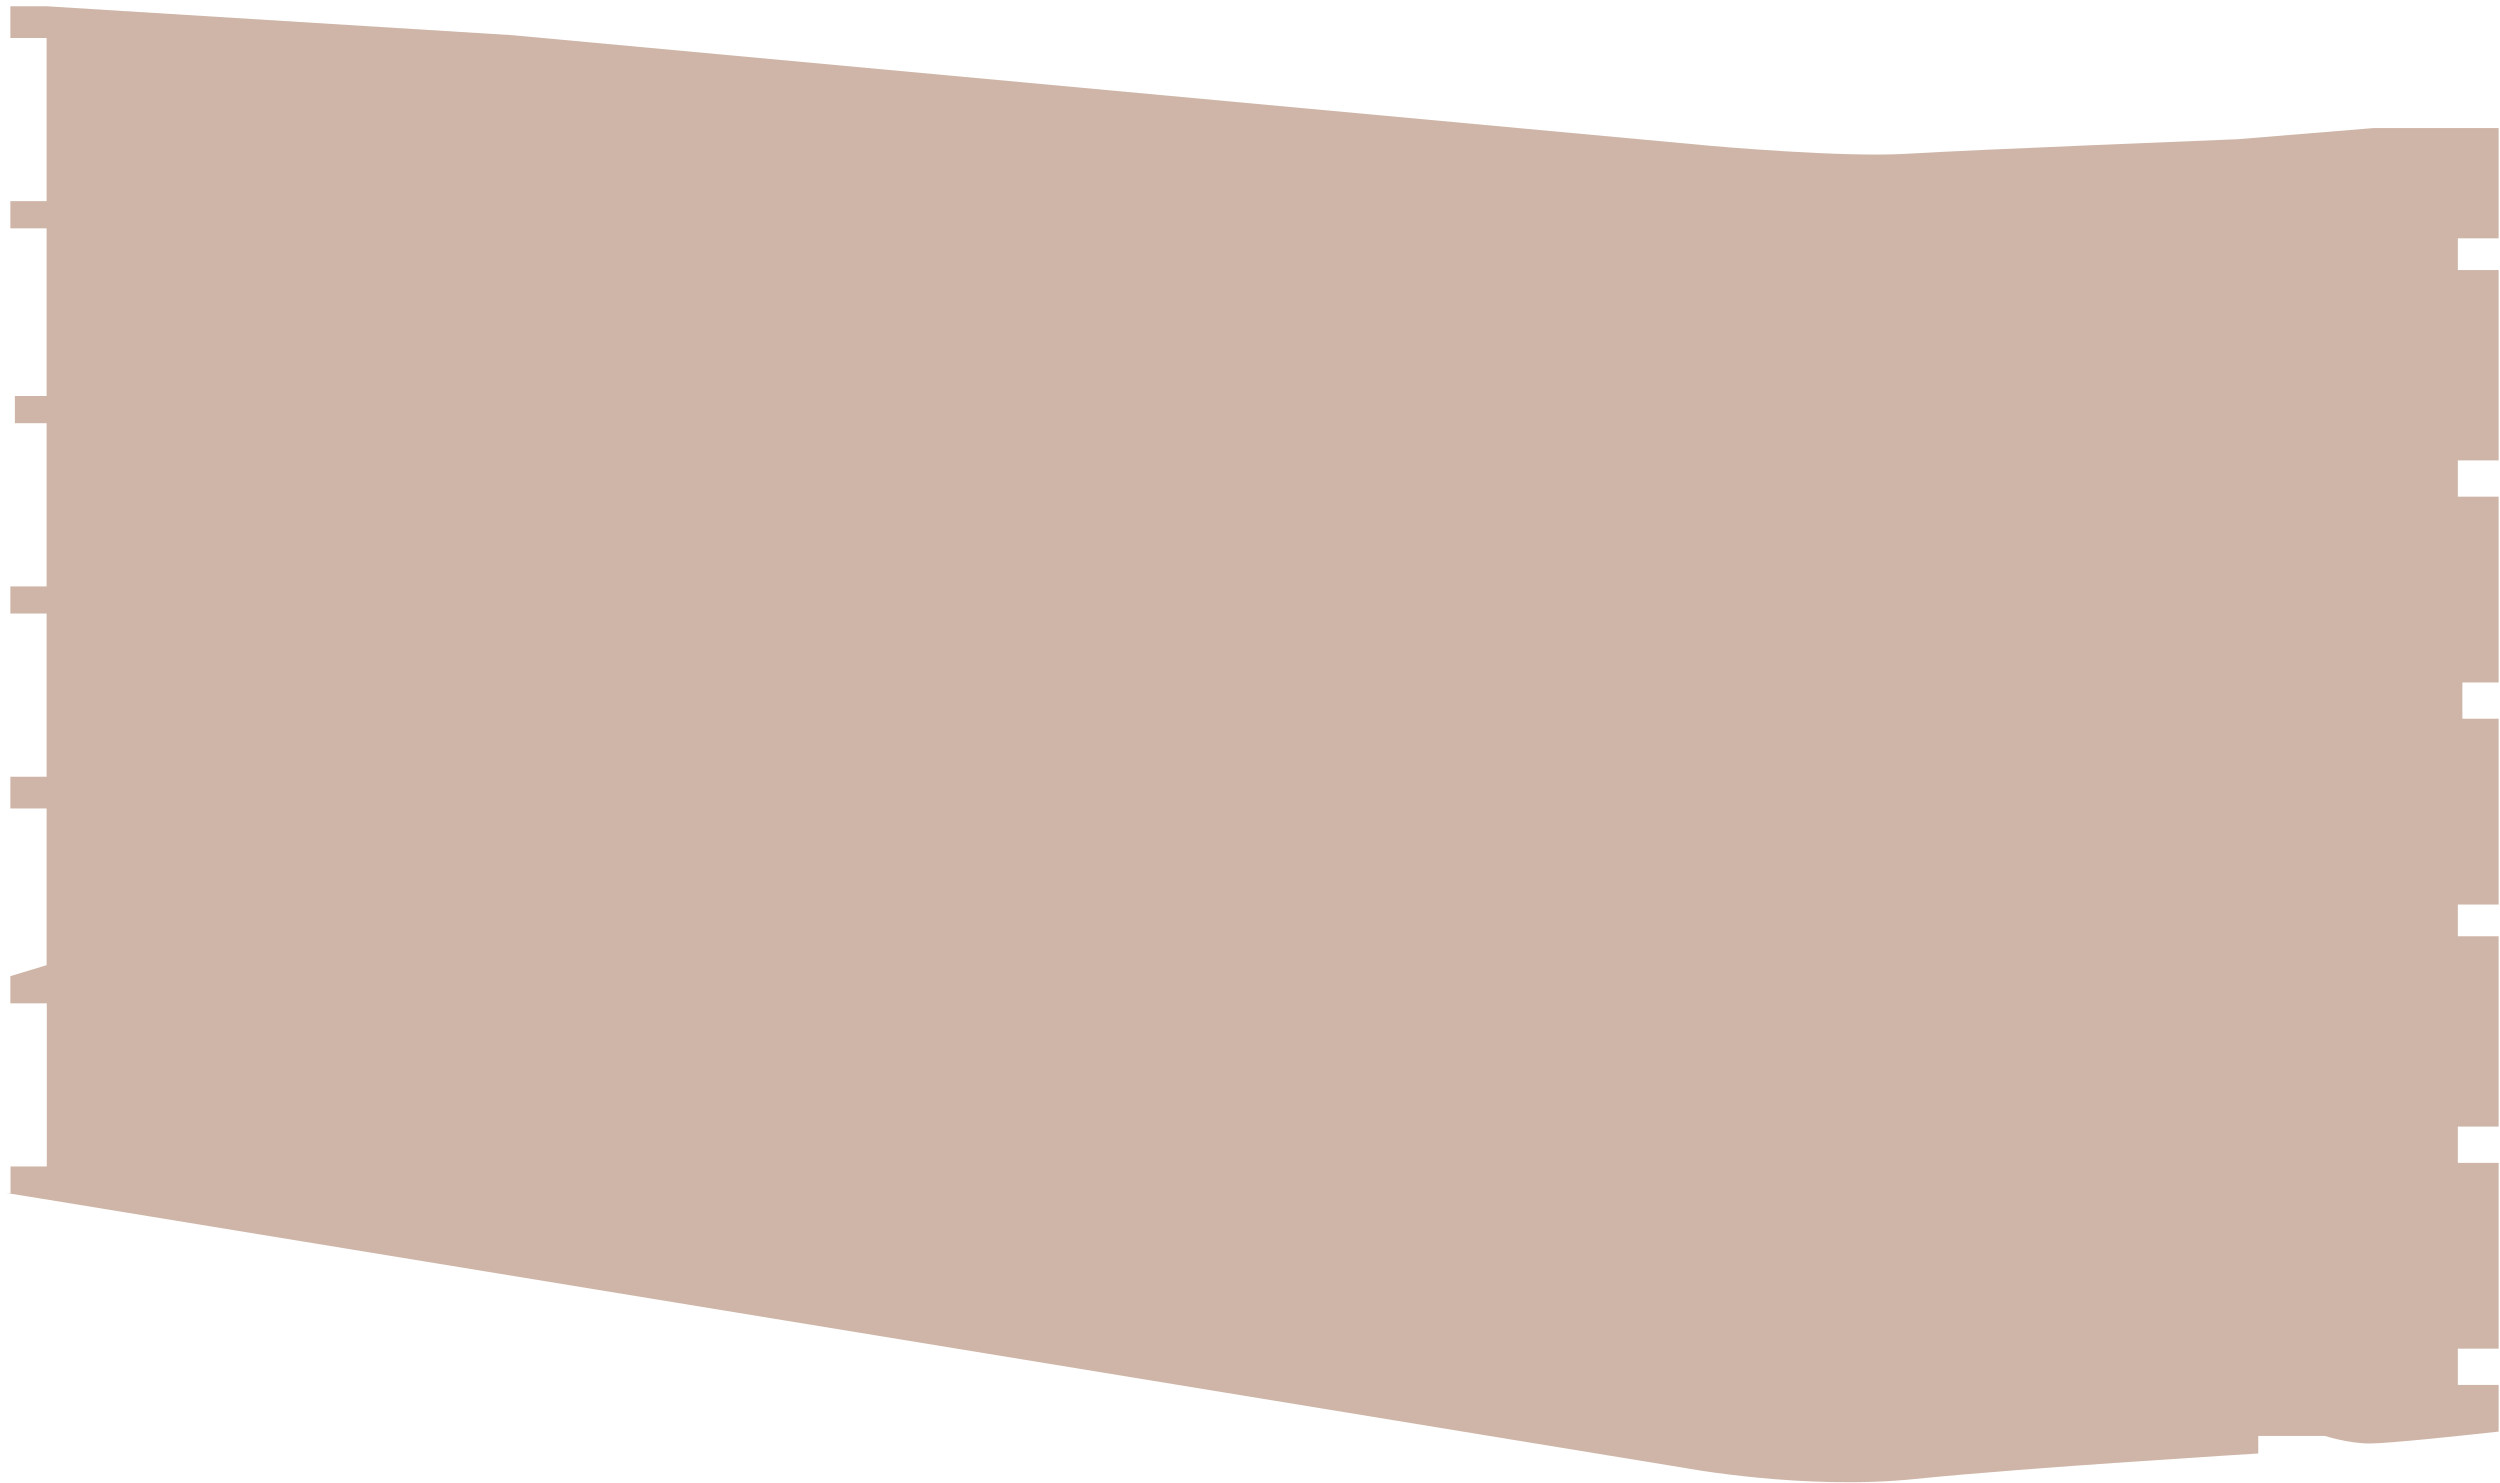 <svg xmlns="http://www.w3.org/2000/svg" width="204" height="121" viewBox="0 0 204 121" fill="none"><path fill-rule="evenodd" clip-rule="evenodd" d="M200.56 19.449V22.038H203.889V37.57H200.56V40.529H203.889V55.691H200.93V58.65H203.889V73.812H200.56V76.401H203.889V91.933H200.56V94.892H203.889V110.054H200.56V113.012H203.889V116.818C201.408 117.096 194.89 117.789 193.411 117.789C191.592 117.789 189.728 117.173 189.728 117.173H184.273V118.606C184.273 118.606 165.289 119.762 156.26 120.686C147.23 121.626 137.337 119.762 137.337 119.762L3.434 97.819L0.86 97.403L0.506 97.342L0.86 97.372V95.184H3.819V81.871H0.845V79.652L3.803 78.758V65.969H0.845V63.38H3.803V50.067H0.845V47.848H3.803V34.535H1.215V32.316H3.803V18.633H0.845V16.414H3.803V3.1H0.845V0.512H3.803L41.771 2.869L139.587 11.899C139.587 11.899 150.343 12.87 155.612 12.546C160.882 12.223 182.593 11.36 182.593 11.36L193.688 10.45H203.889V19.449H200.56Z" fill="#B99682" fill-opacity="0.7"></path></svg>
